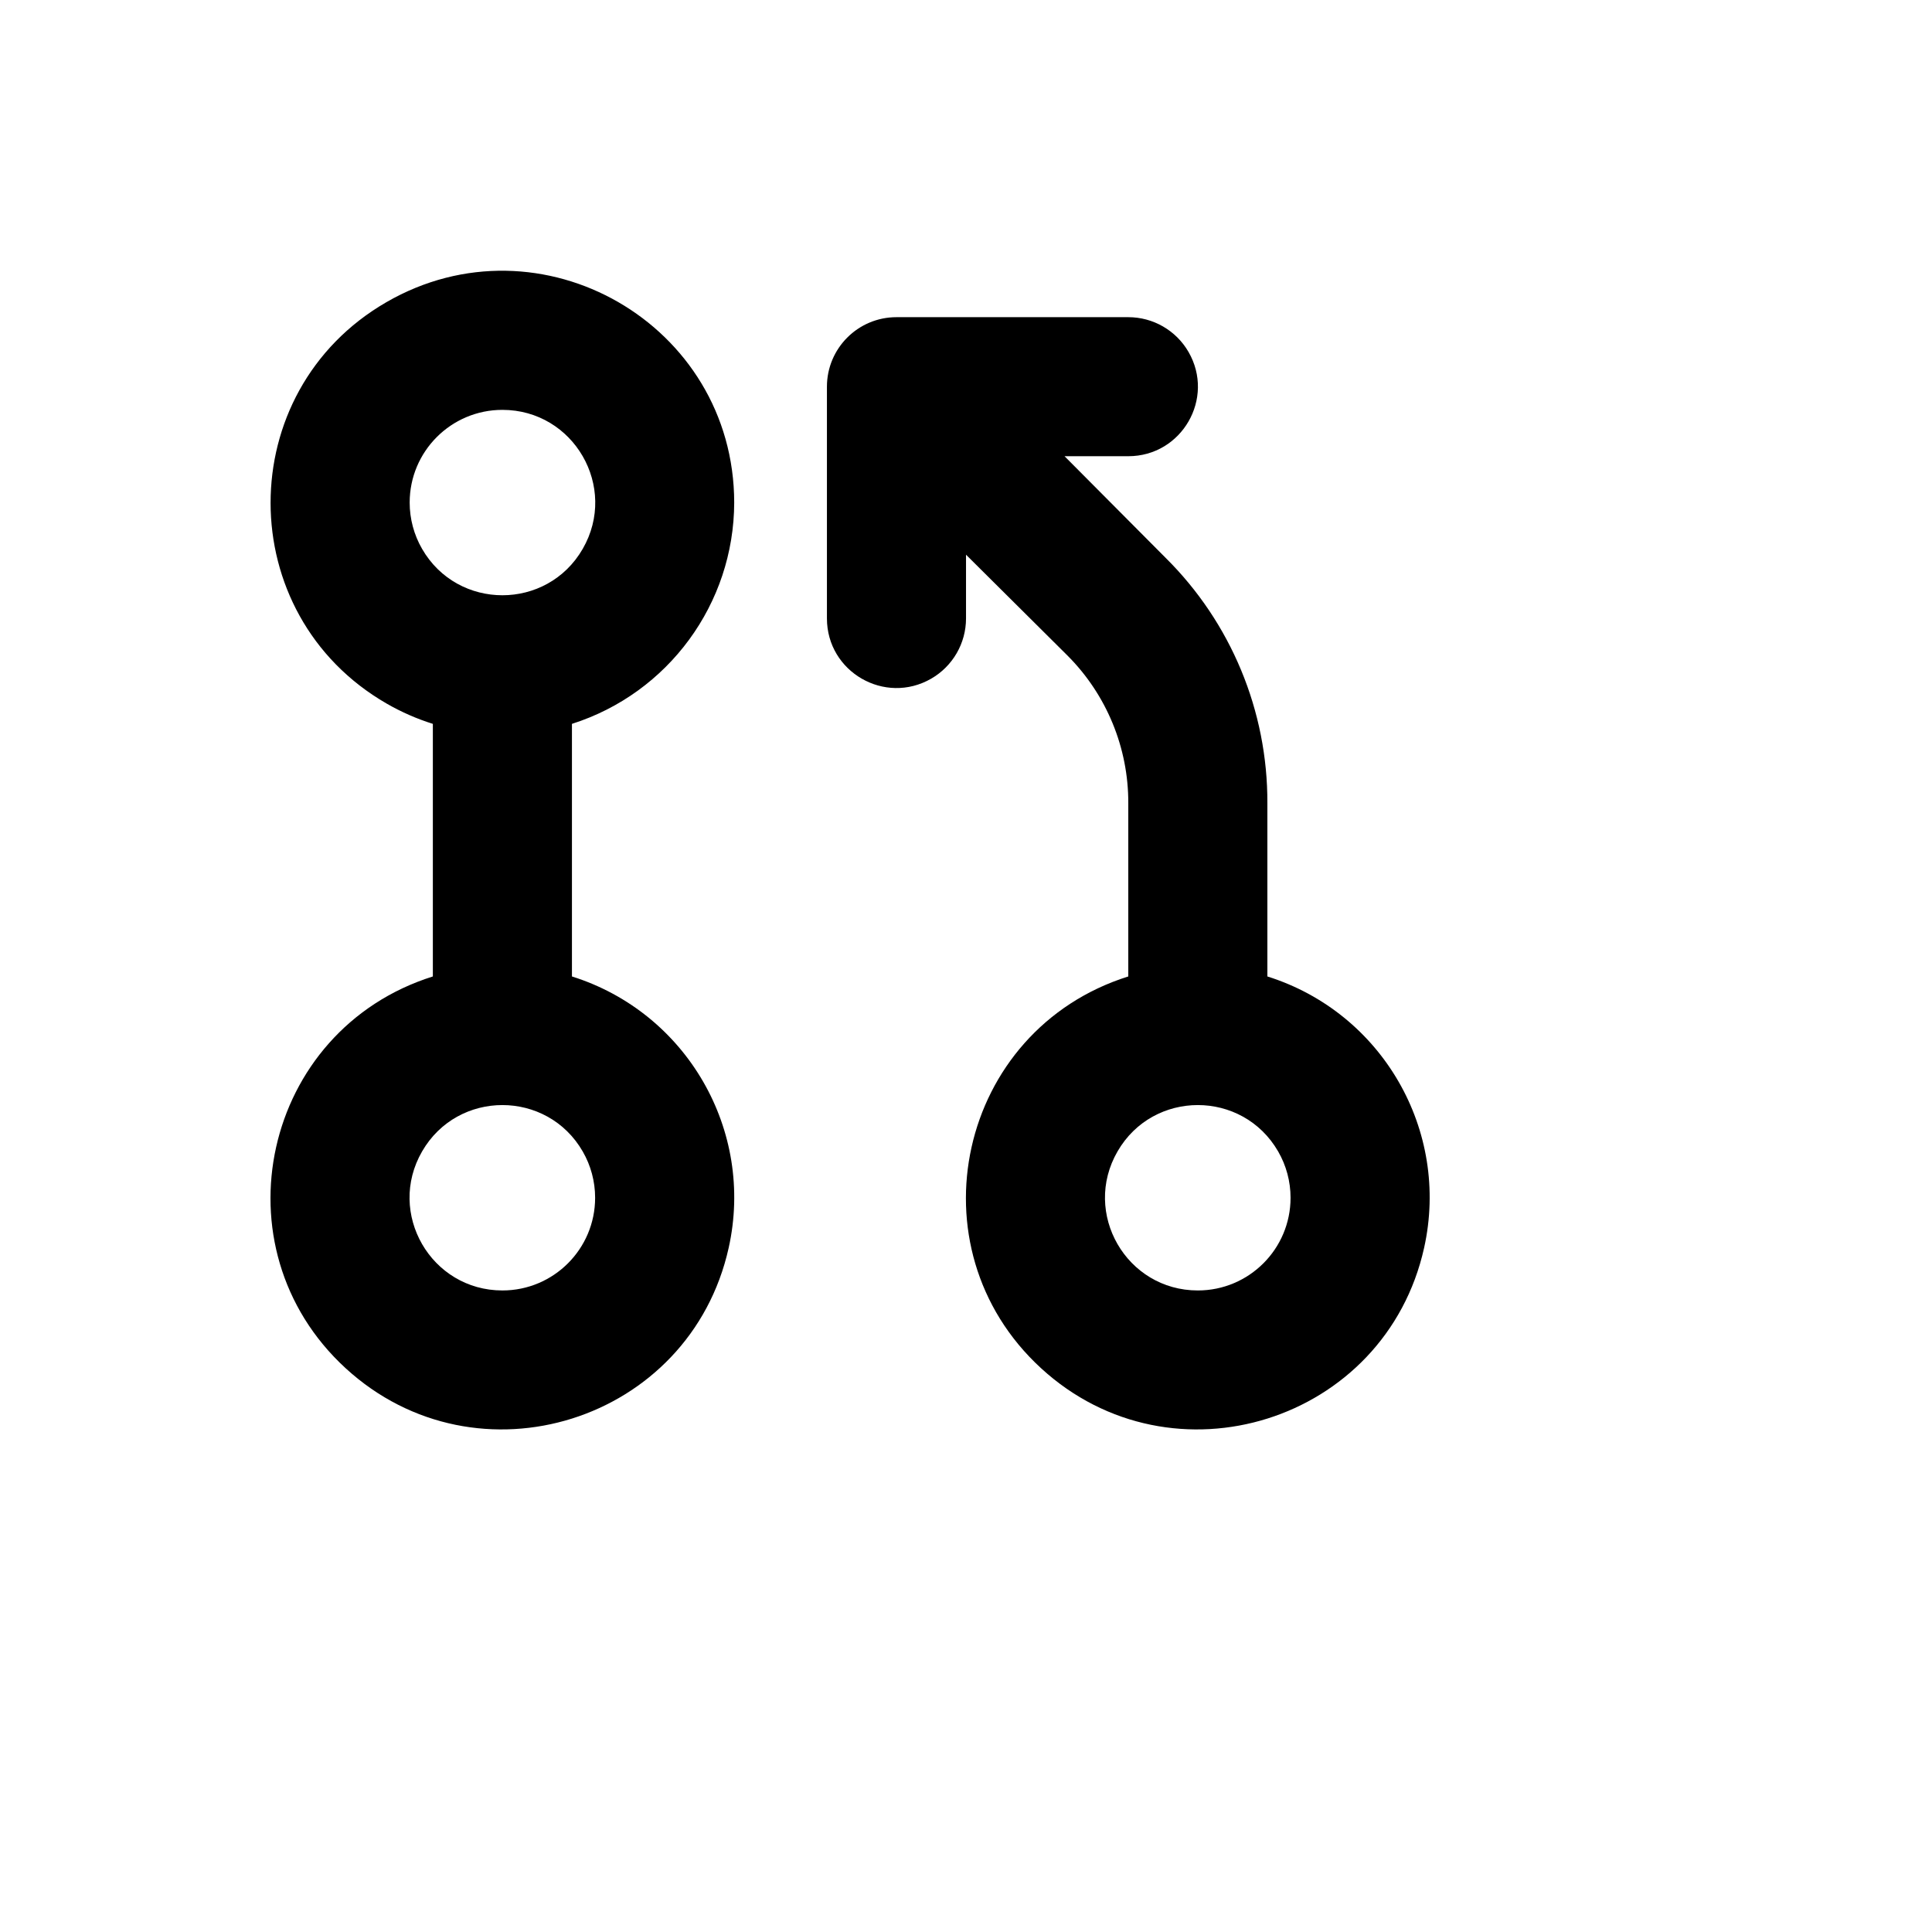 <svg xmlns="http://www.w3.org/2000/svg" version="1.1" xmlns:xlink="http://www.w3.org/1999/xlink" width="100%" height="100%" id="svgWorkerArea" viewBox="-25 -25 625 625" xmlns:idraw="https://idraw.muisca.co" style="background: white;"><defs id="defsdoc"><pattern id="patternBool" x="0" y="0" width="10" height="10" patternUnits="userSpaceOnUse" patternTransform="rotate(35)"><circle cx="5" cy="5" r="4" style="stroke: none;fill: #ff000070;"></circle></pattern></defs><g id="fileImp-317114763" class="cosito"><path id="pathImp-435547280" class="grouped" d="M212.516 137.578C212.454 79.869 149.924 43.867 99.96 72.775 49.997 101.682 50.074 173.818 100.098 202.619 104.822 205.339 109.828 207.535 115.027 209.17 115.027 209.17 115.027 290.883 115.027 290.883 59.958 308.195 44.288 378.61 86.821 417.629 129.353 456.647 198.19 435.007 210.726 378.675 219.179 340.691 197.155 302.557 160.022 290.883 160.022 290.883 160.022 209.17 160.022 209.17 191.218 199.237 212.431 170.307 212.516 137.578 212.516 137.578 212.516 137.578 212.516 137.578M137.525 107.591C160.616 107.591 175.048 132.58 163.502 152.571 151.957 172.562 123.093 172.562 111.547 152.571 108.914 148.012 107.528 142.841 107.528 137.578 107.528 121.016 120.958 107.591 137.525 107.591 137.525 107.591 137.525 107.591 137.525 107.591M137.525 392.461C114.433 392.461 100.001 367.473 111.547 347.482 123.093 327.491 151.957 327.491 163.502 347.482 166.135 352.04 167.521 357.211 167.521 362.475 167.521 379.036 154.091 392.461 137.525 392.461 137.525 392.461 137.525 392.461 137.525 392.461M384.994 290.883C384.994 290.883 384.994 234.846 384.994 234.846 385.114 205.004 373.223 176.367 351.998 155.382 351.998 155.382 319.377 122.584 319.377 122.584 319.377 122.584 340 122.584 340 122.584 357.318 122.584 368.142 103.843 359.483 88.85 355.464 81.891 348.037 77.605 340 77.605 340 77.605 265.009 77.605 265.009 77.605 252.584 77.605 242.512 87.674 242.512 100.095 242.512 100.095 242.512 175.06 242.512 175.06 242.512 192.373 261.26 203.194 276.258 194.537 283.218 190.52 287.506 183.095 287.506 175.06 287.506 175.06 287.506 154.445 287.506 154.445 287.506 154.445 320.315 187.055 320.315 187.055 332.979 199.73 340.065 216.931 340 234.846 340 234.846 340 290.883 340 290.883 284.931 308.195 269.26 378.61 311.793 417.629 354.326 456.647 423.162 435.007 435.698 378.675 444.151 340.691 422.127 302.557 384.994 290.883 384.994 290.883 384.994 290.883 384.994 290.883M362.497 392.461C339.406 392.461 324.974 367.473 336.52 347.482 348.065 327.491 376.929 327.491 388.475 347.482 391.108 352.04 392.493 357.211 392.493 362.475 392.493 379.036 379.064 392.461 362.497 392.461 362.497 392.461 362.497 392.461 362.497 392.461"></path></g></svg>